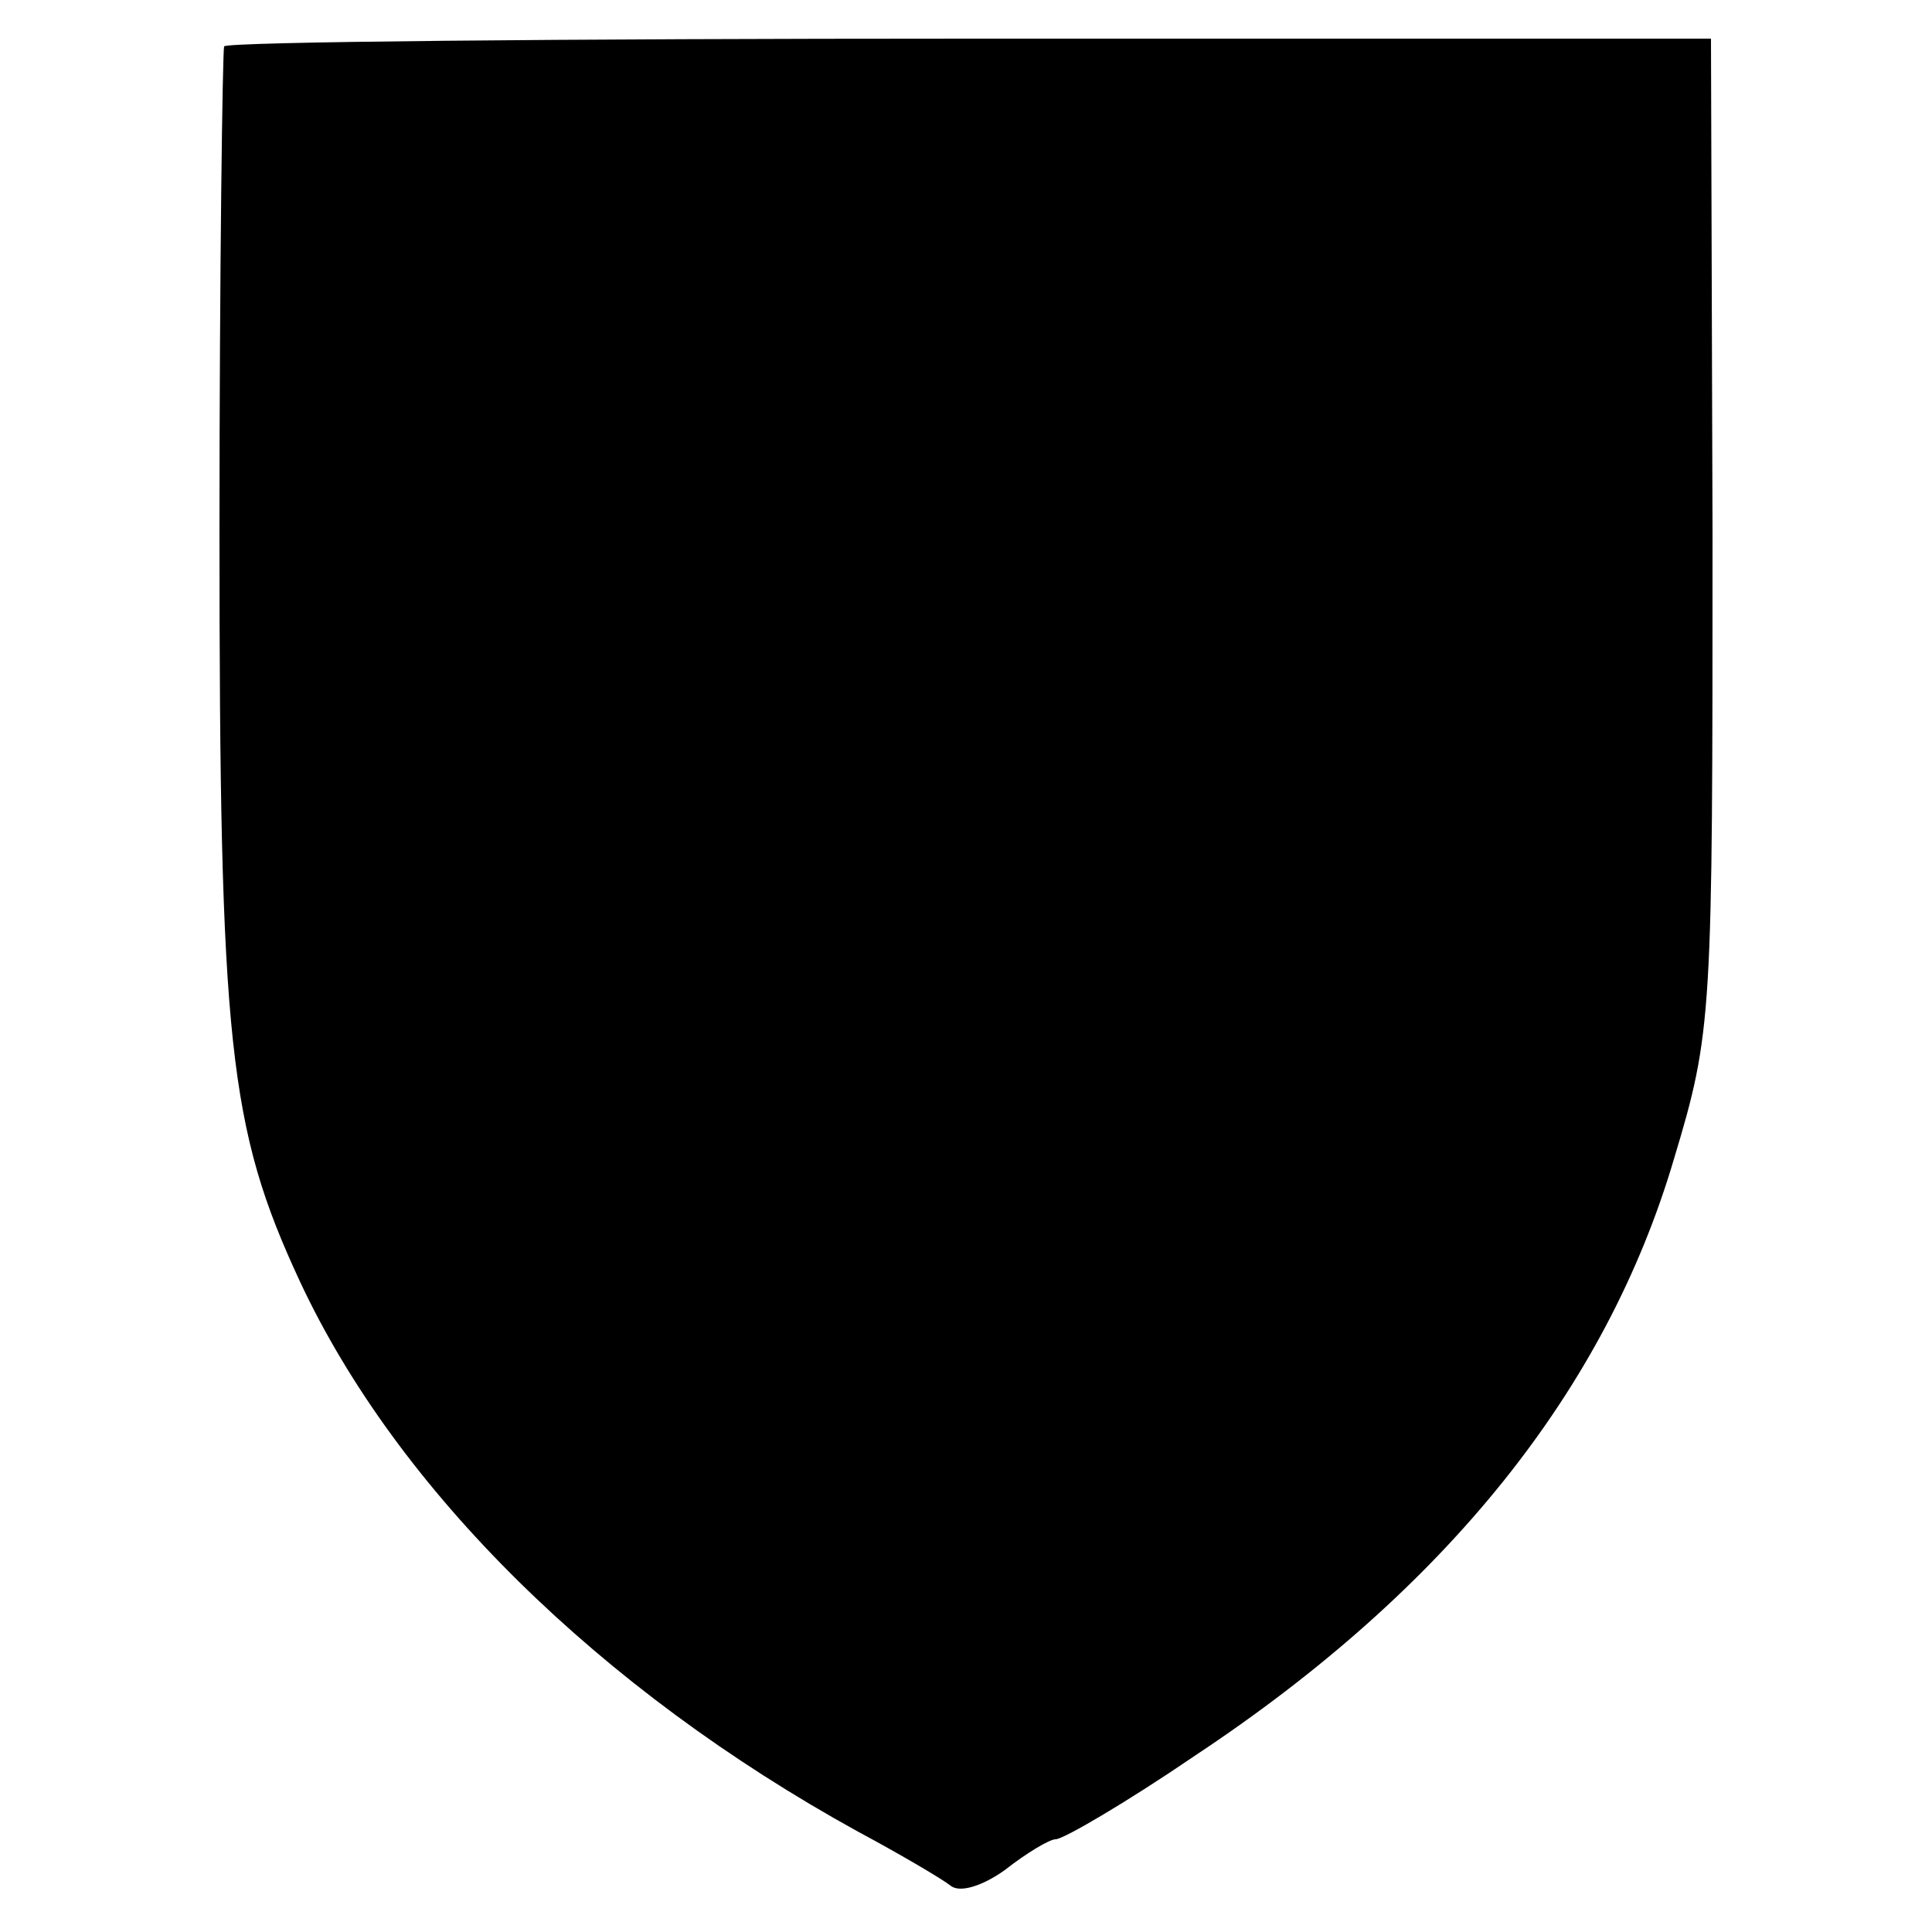 <?xml version="1.0" standalone="no"?>
<!DOCTYPE svg PUBLIC "-//W3C//DTD SVG 20010904//EN"
 "http://www.w3.org/TR/2001/REC-SVG-20010904/DTD/svg10.dtd">
<svg version="1.0" xmlns="http://www.w3.org/2000/svg"
 width="125pt" height="125pt" viewBox="0 0 125 125"
 preserveAspectRatio="xMidYMid meet">
<g transform="translate(0,125) scale(0.1,-0.1)"
fill="#000000" stroke="none">
<path d="M145 1220 c-1 -3 -3 -144 -3 -315 0 -330 6 -385 52 -484 63 -135 194
-264 361 -356 28 -15 55 -31 60 -35 6 -5 21 0 35 10 14 11 29 20 33 20 5 0 46
24 90 54 163 108 266 237 310 386 25 83 25 92 25 405 l-1 320 -479 0 c-264 0
-481 -2 -483 -5z"/>
</g>
</svg>
